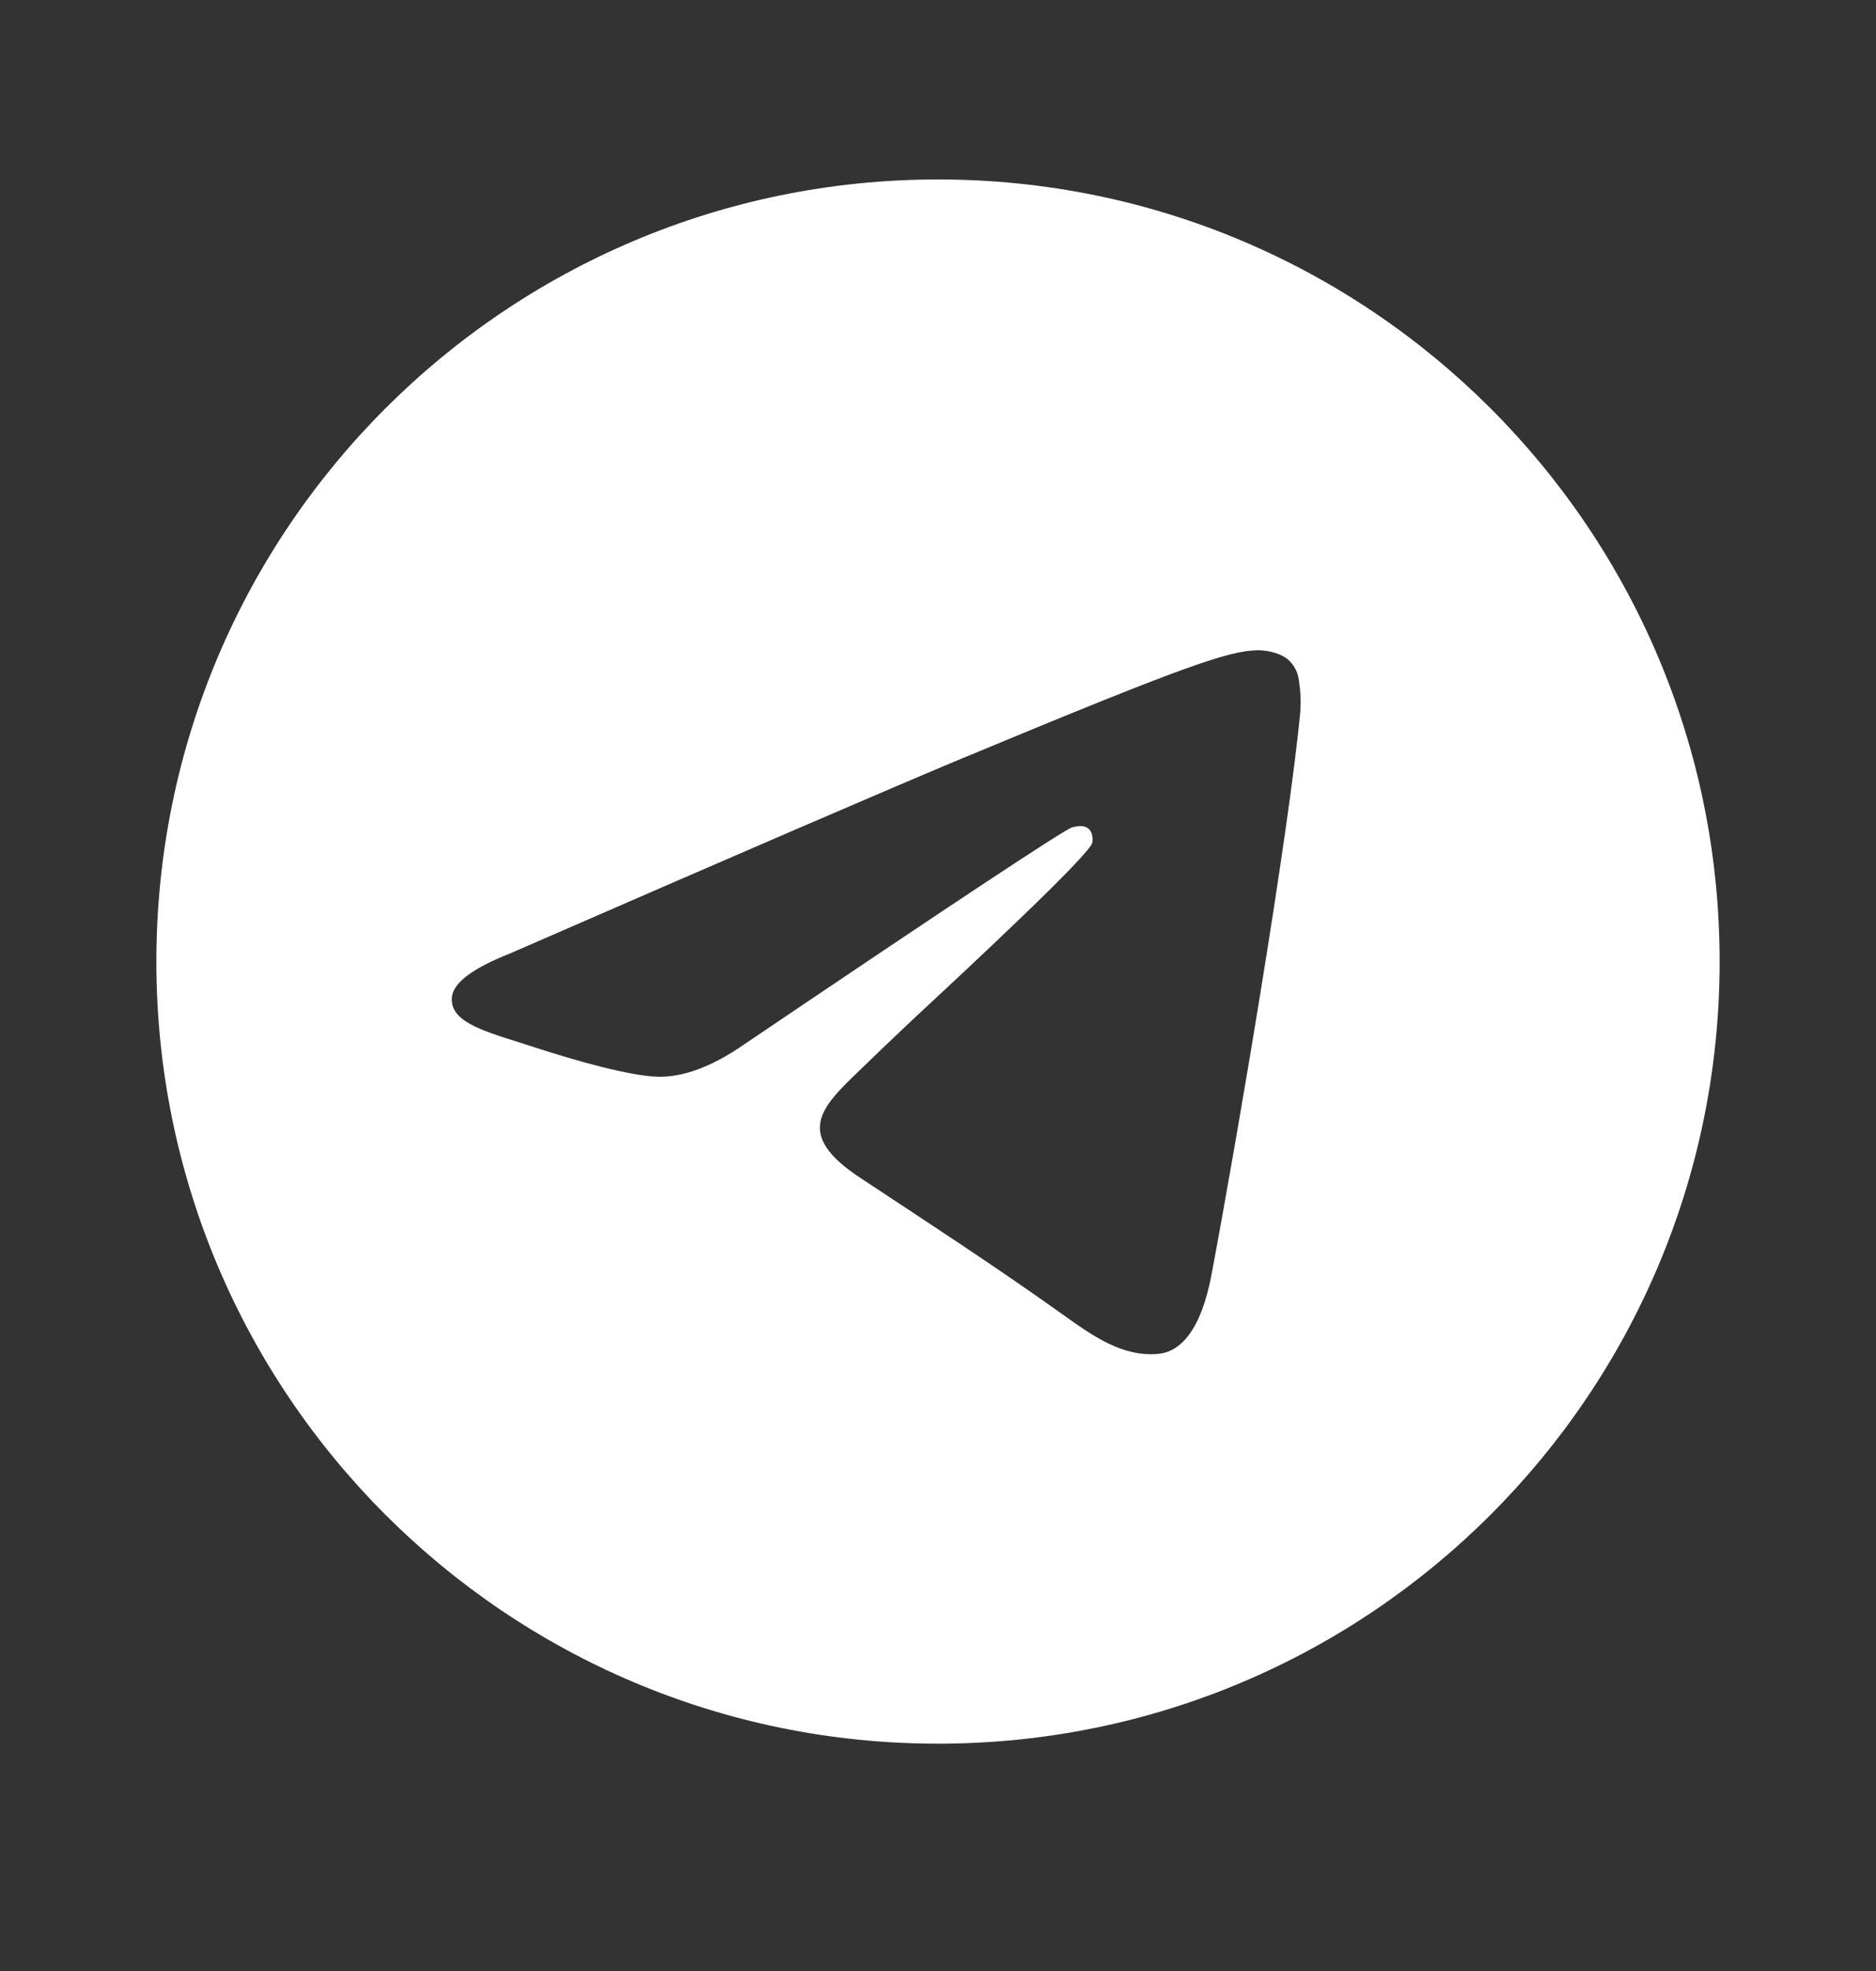 <?xml version="1.0" encoding="UTF-8"?> <svg xmlns="http://www.w3.org/2000/svg" width="20" height="21" viewBox="0 0 20 21" fill="none"><rect x="0" y="0" width="20" height="21" fill="#333333" stroke="none"/><path d="M18.333 10.245C18.333 14.848 14.602 18.578 10 18.578C5.398 18.578 1.667 14.848 1.667 10.245C1.667 5.642 5.398 1.912 10 1.912C14.602 1.912 18.333 5.642 18.333 10.245ZM10.298 8.063C9.488 8.401 7.869 9.099 5.439 10.158C5.044 10.314 4.838 10.467 4.819 10.617C4.788 10.871 5.105 10.971 5.538 11.107L5.719 11.165C6.144 11.303 6.718 11.465 7.015 11.472C7.285 11.477 7.586 11.366 7.918 11.138C10.188 9.605 11.36 8.83 11.433 8.814C11.486 8.802 11.557 8.787 11.606 8.831C11.655 8.874 11.65 8.956 11.645 8.978C11.613 9.112 10.367 10.272 9.722 10.871C9.531 11.051 9.341 11.232 9.153 11.415C8.758 11.796 8.461 12.082 9.169 12.548C9.887 13.022 10.611 13.493 11.311 13.992C11.656 14.239 11.966 14.459 12.349 14.425C12.572 14.404 12.802 14.195 12.918 13.57C13.195 12.095 13.738 8.897 13.863 7.578C13.87 7.469 13.865 7.359 13.848 7.251C13.838 7.164 13.796 7.083 13.73 7.026C13.63 6.944 13.476 6.927 13.408 6.928C13.094 6.934 12.613 7.101 10.299 8.063" fill="white"></path></svg> 